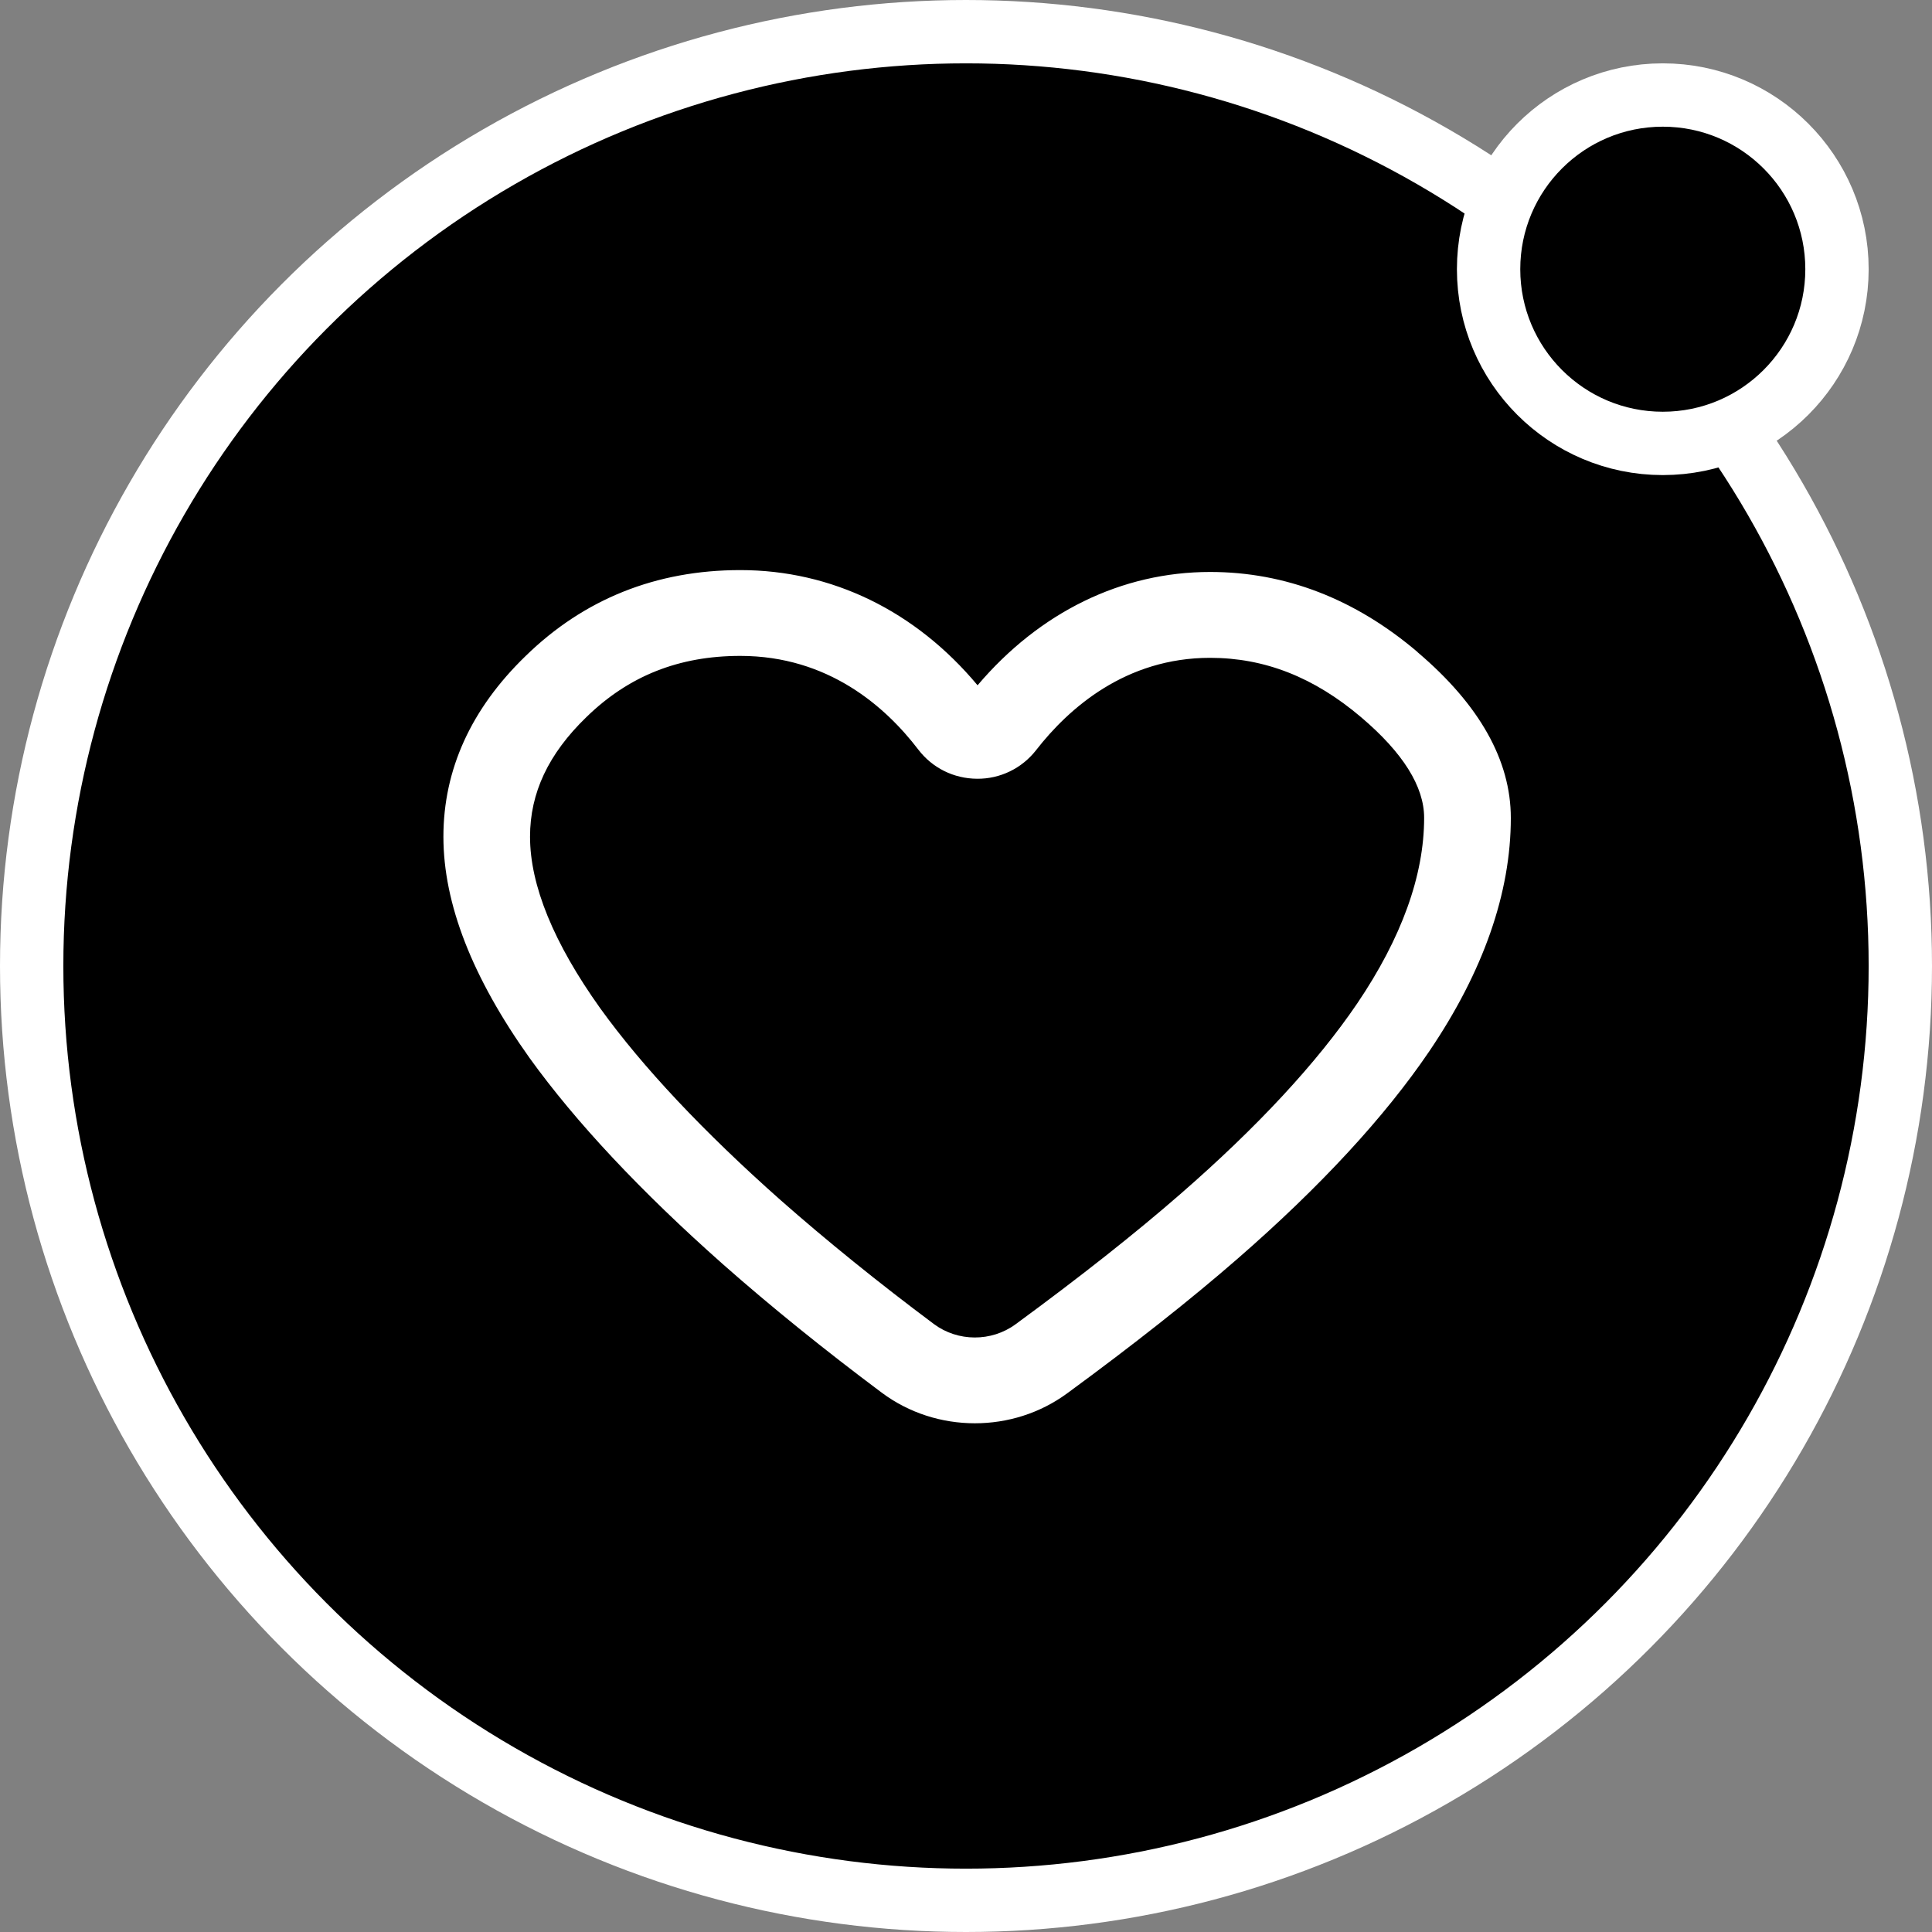 <svg xmlns="http://www.w3.org/2000/svg" width="61" height="61" viewBox="0 0 61 61" fill="none">
  <rect x="0" y="0" width="61" height="61" fill="#808080" stroke="none"/>
  <circle cx="30.5" cy="30.5" r="29.5" fill="black" stroke="white" stroke-width="2"/>
  <path d="M44.76 20.59C42.786 18.91 40.583 18.059 38.208 18.059C35.416 18.059 32.827 19.325 30.865 21.637C28.905 19.287 26.261 18 23.373 18C20.718 18 18.437 18.914 16.596 20.712C14.874 22.378 14 24.299 14 26.419C14 28.539 14.915 30.869 16.719 33.402C18.175 35.425 20.23 37.617 22.826 39.917C24.343 41.256 26.031 42.62 27.838 43.97C28.702 44.616 29.74 44.938 30.78 44.938C31.807 44.938 32.831 44.625 33.691 43.995C35.792 42.455 37.601 41.026 39.07 39.746C41.68 37.475 43.717 35.271 45.125 33.196C46.836 30.67 47.702 28.191 47.702 25.825C47.702 24.01 46.712 22.251 44.76 20.594V20.59ZM42.853 31.681C41.575 33.562 39.695 35.59 37.261 37.707C35.849 38.938 34.102 40.319 32.062 41.814C31.301 42.371 30.242 42.367 29.487 41.805C27.737 40.498 26.109 39.181 24.649 37.895C22.206 35.729 20.287 33.688 18.95 31.833C17.479 29.771 16.735 27.95 16.735 26.417C16.735 25.035 17.315 23.802 18.512 22.644C19.847 21.341 21.437 20.709 23.373 20.709C26.152 20.709 27.963 22.317 28.994 23.667C29.439 24.249 30.114 24.583 30.849 24.588C31.574 24.595 32.263 24.263 32.713 23.685C33.748 22.355 35.544 20.77 38.206 20.77C39.93 20.77 41.491 21.384 42.976 22.646C44.297 23.766 44.965 24.834 44.965 25.821C44.965 27.64 44.253 29.611 42.853 31.681Z" fill="white"/>
  <circle cx="52.5" cy="8.5" r="5.5" fill="black" stroke="white" stroke-width="2"/>
</svg>